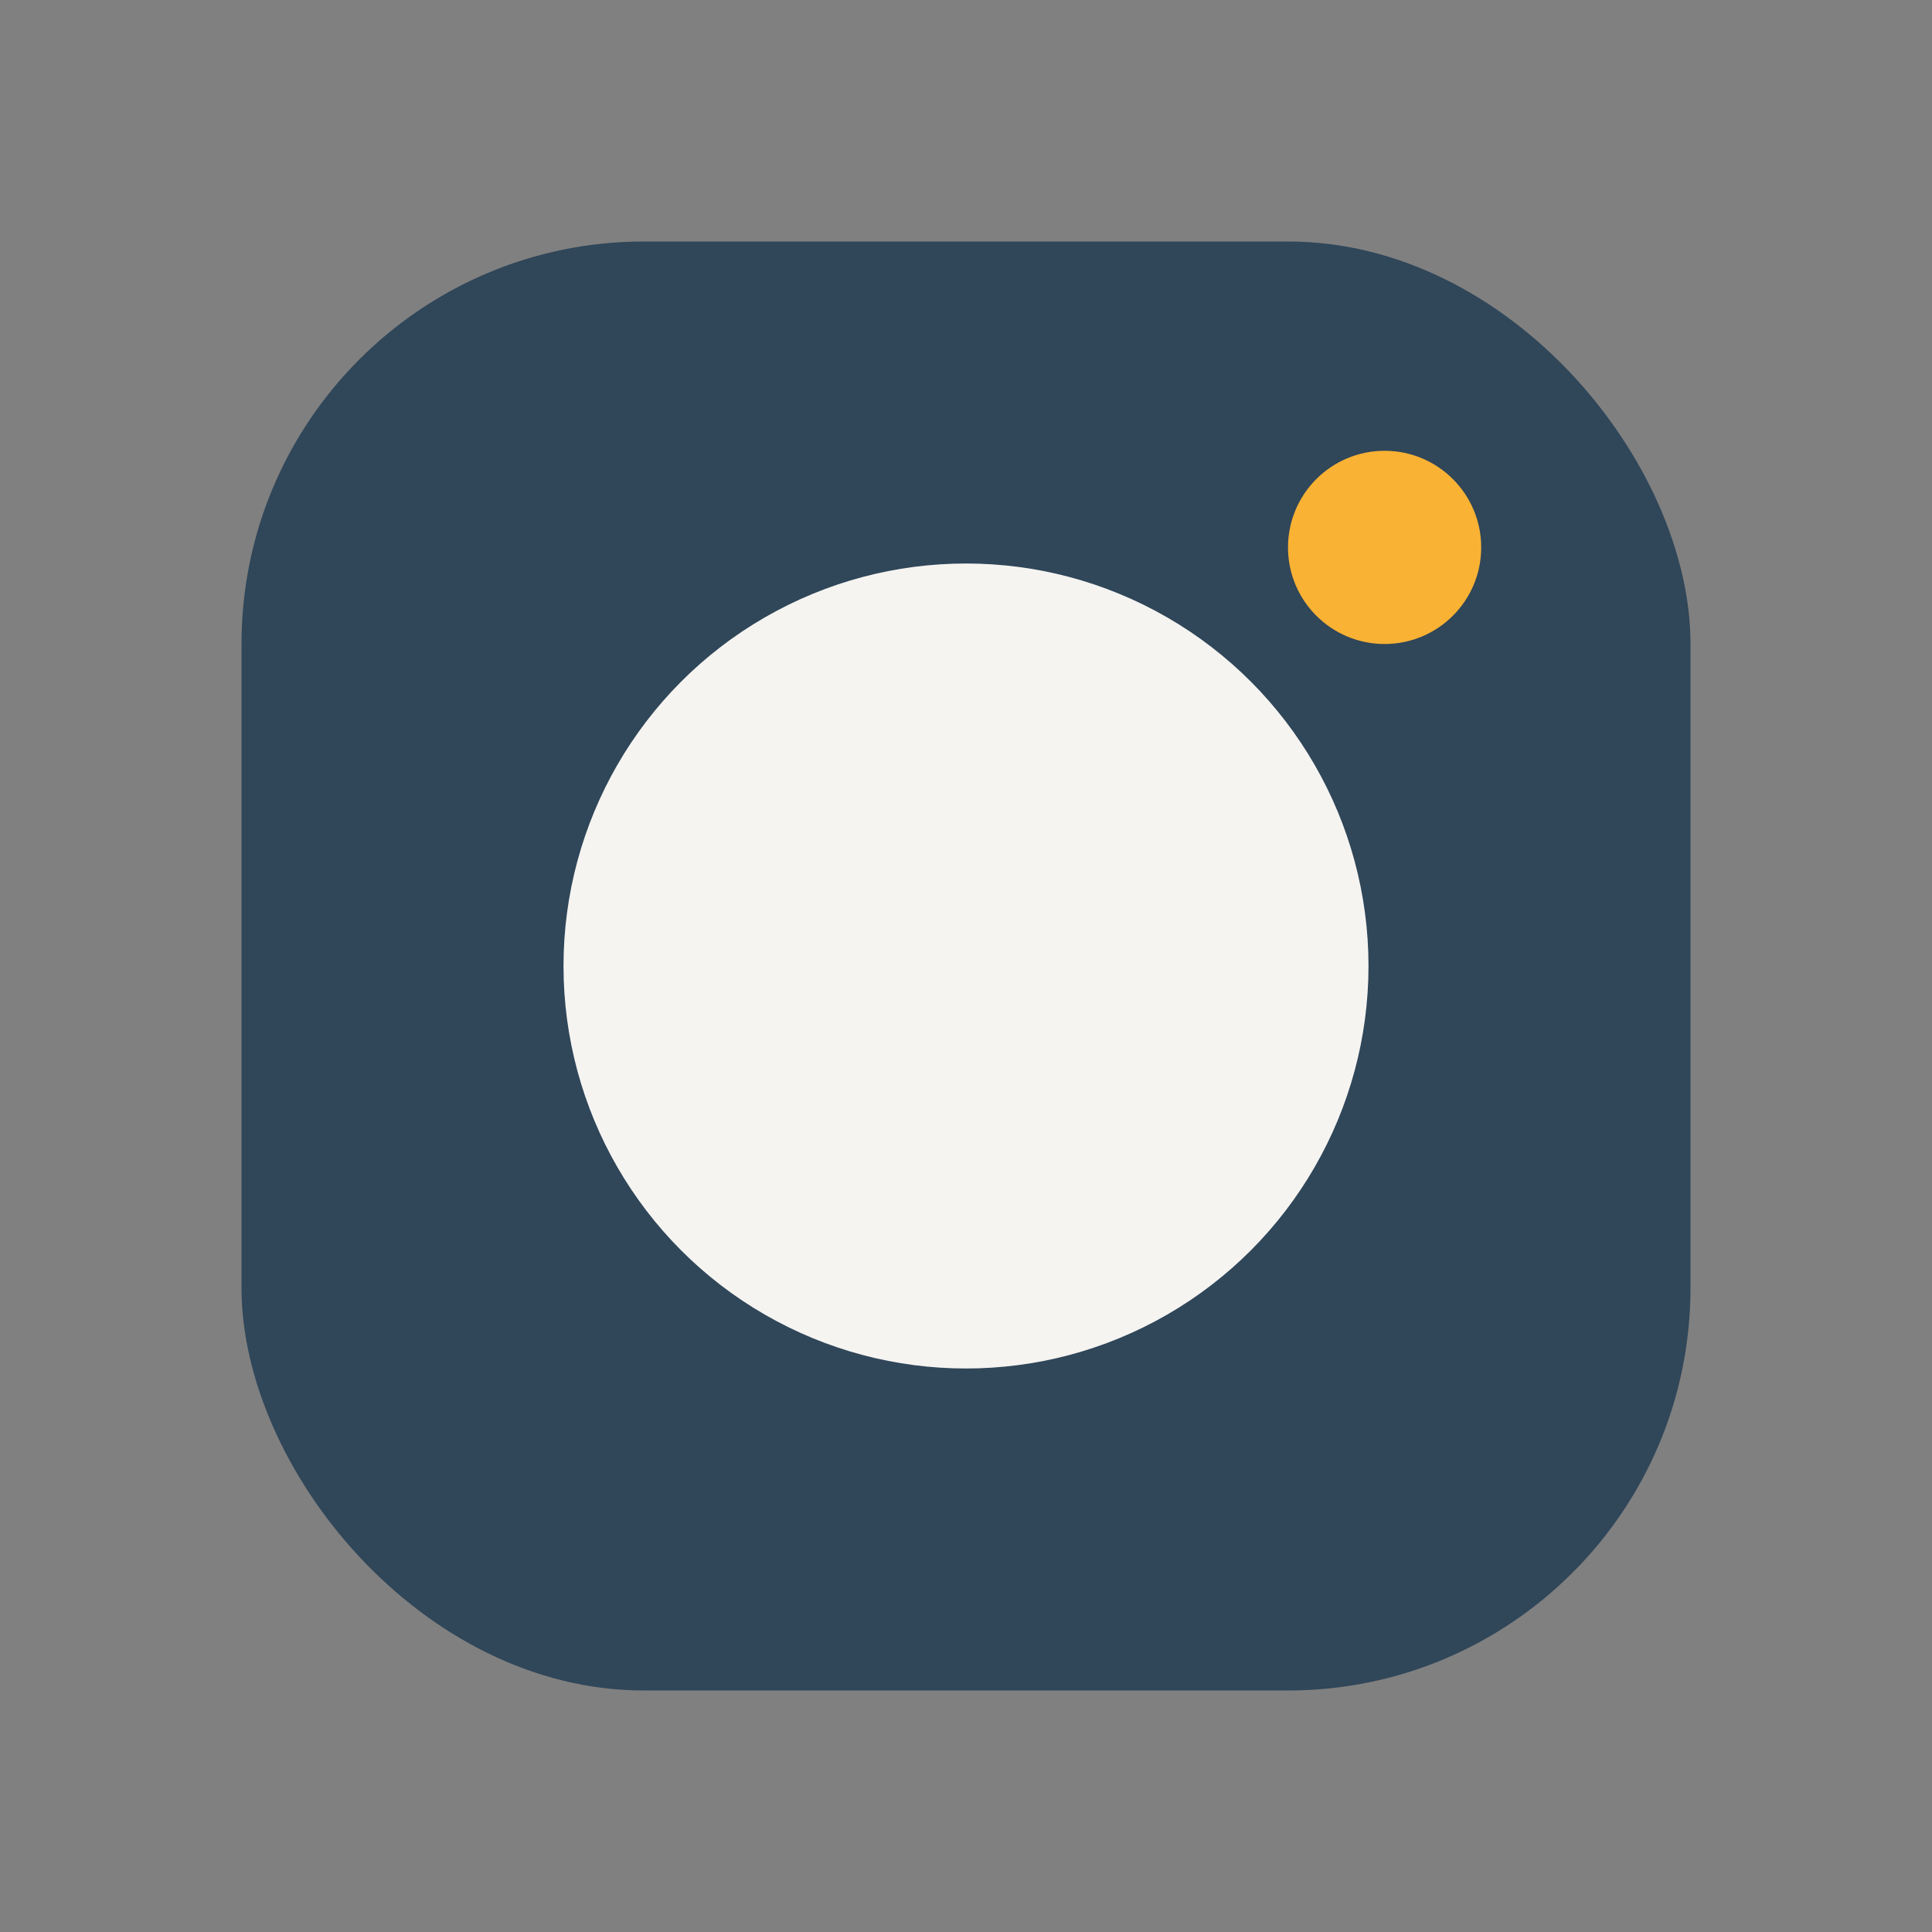 <?xml version="1.0" encoding="UTF-8"?>
<svg xmlns="http://www.w3.org/2000/svg" width="24" height="24" viewBox="0 0 24 24"><rect x="0" y="0" width="24" height="24" fill="#808080" stroke="none"/><rect x="3" y="3" width="18" height="18" rx="5" fill="#304659"/><circle cx="12" cy="12" r="5" fill="#F5F4F1"/><circle cx="17.2" cy="6.8" r="1.2" fill="#F9B233"/></svg>